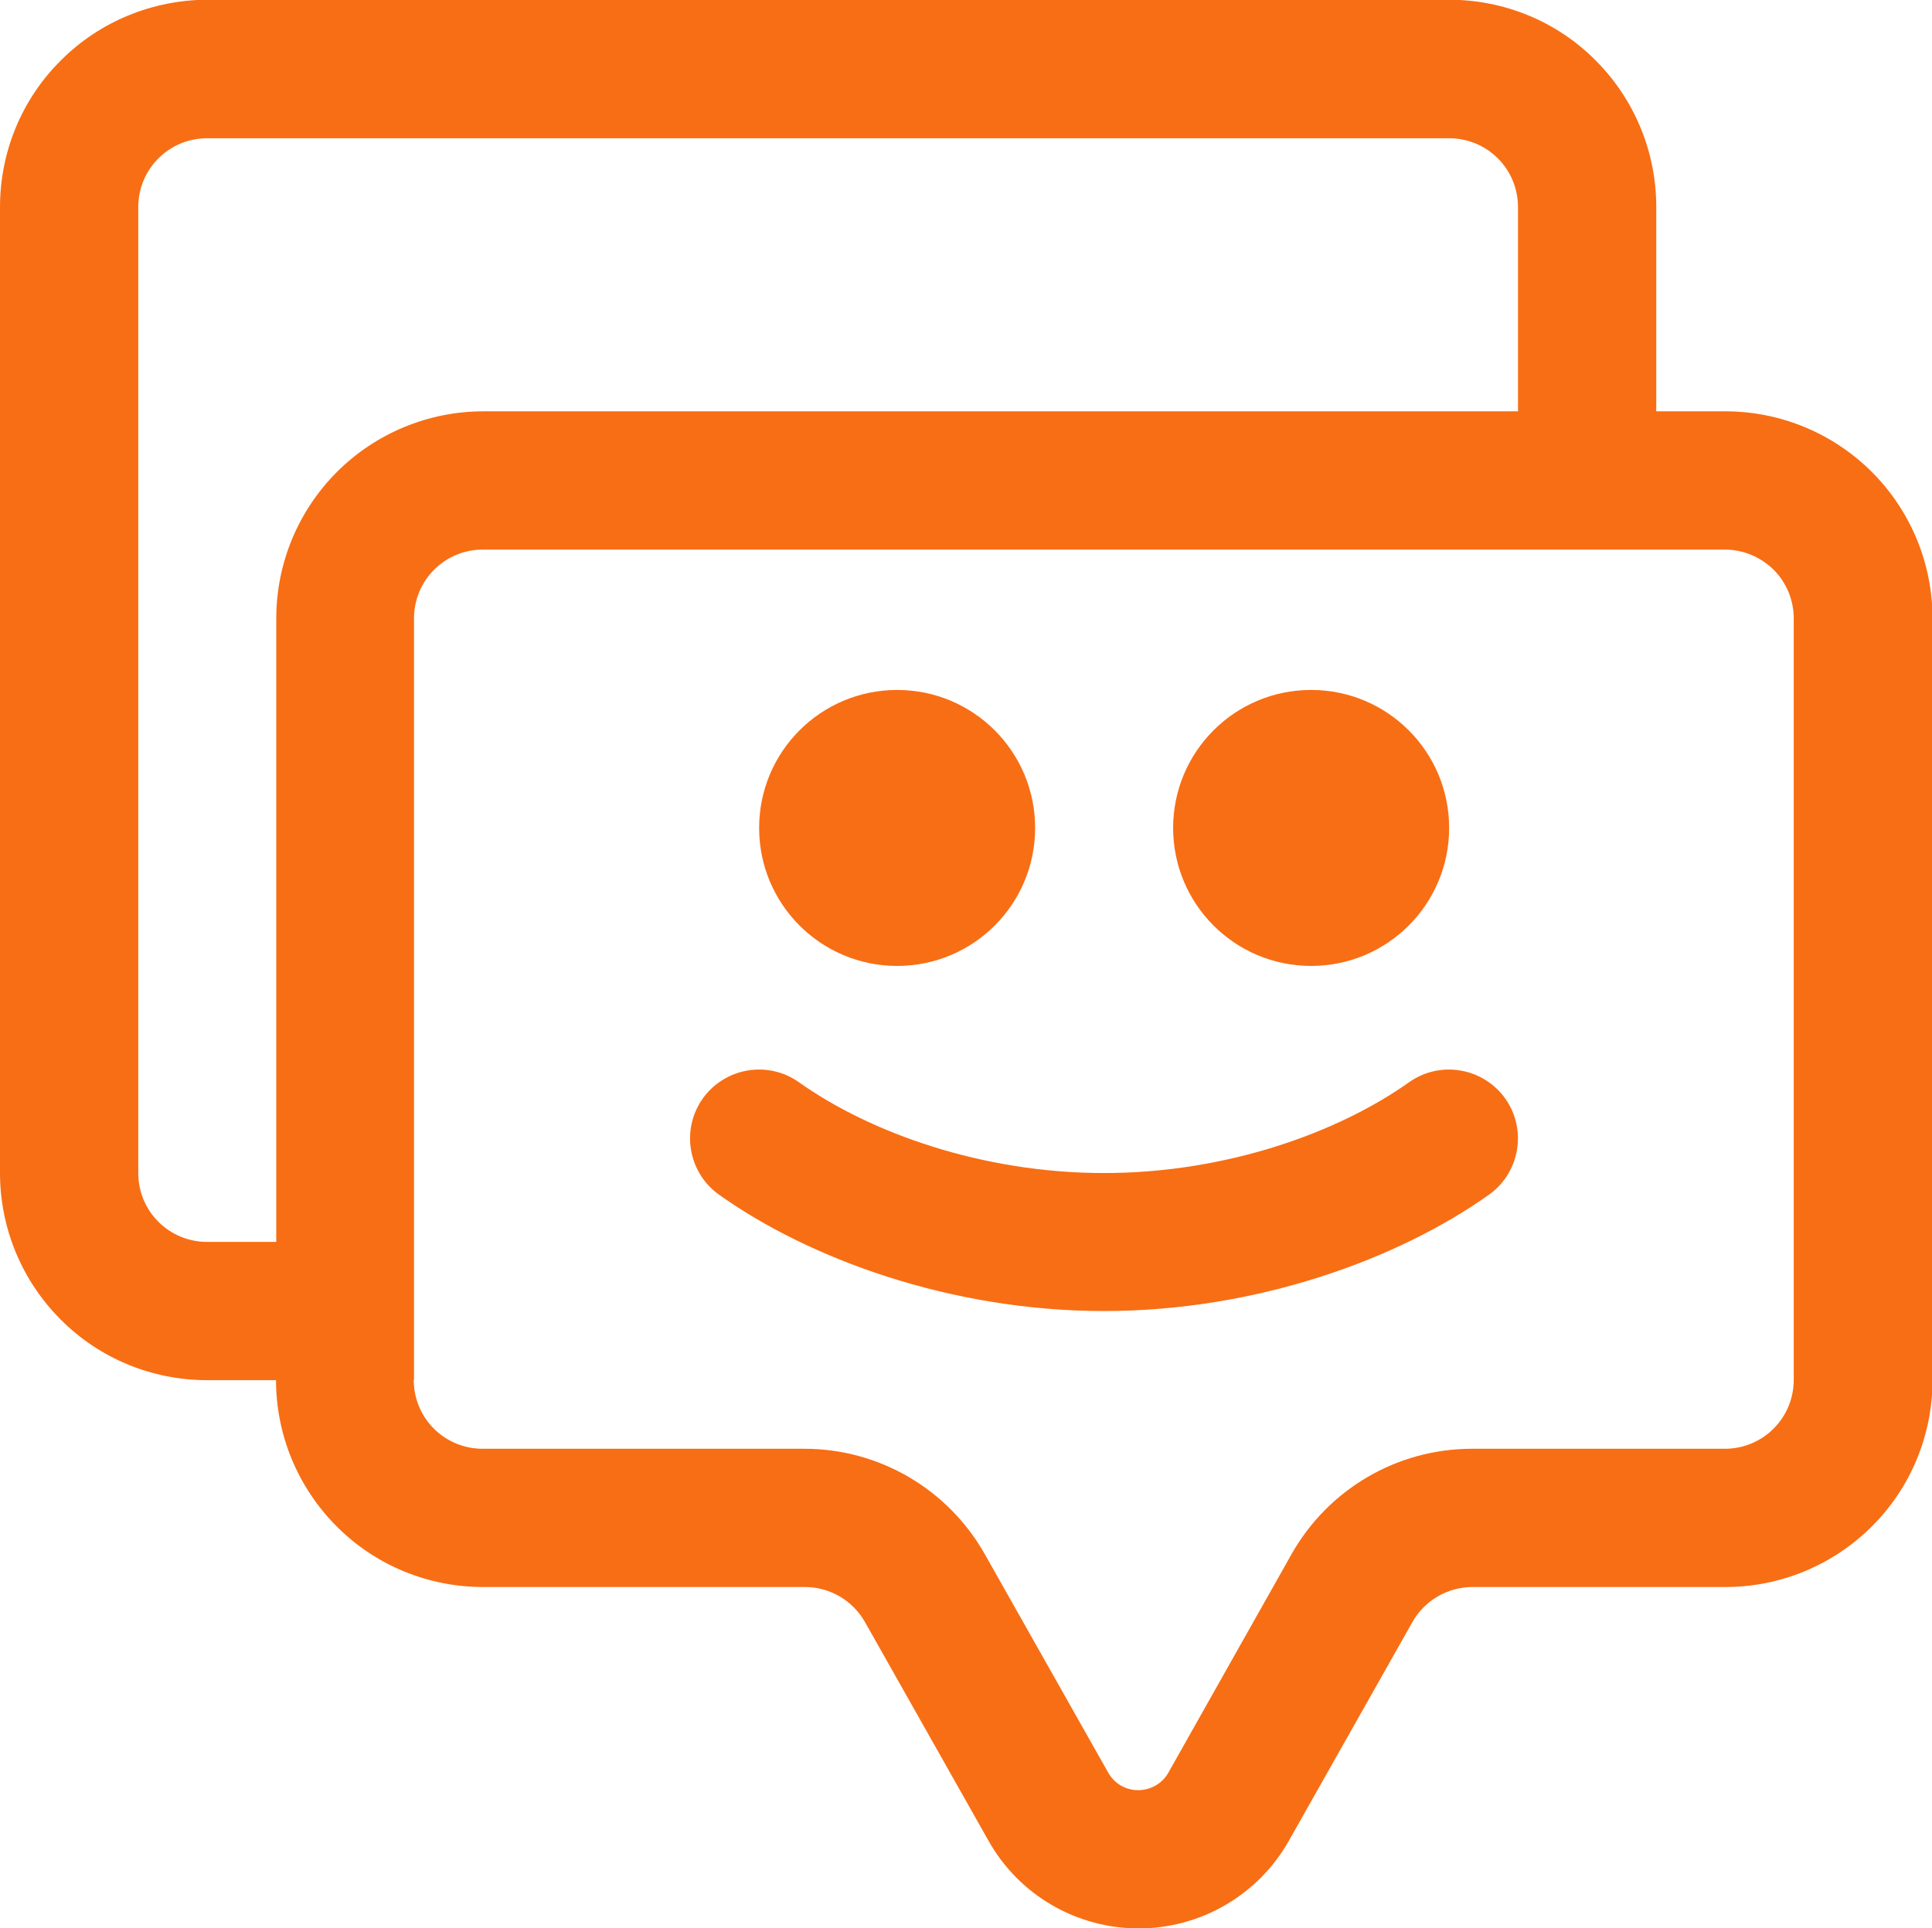 <?xml version="1.0" encoding="UTF-8"?>
<svg id="Layer_2" data-name="Layer 2" xmlns="http://www.w3.org/2000/svg" viewBox="0 0 72.94 72.8">
  <defs>
    <style>
      .cls-1 {
        fill: #f86e14;
        fill-rule: evenodd;
        stroke-width: 0px;
      }
    </style>
  </defs>
  <g id="Layer_1-2" data-name="Layer 1">
    <path class="cls-1" d="M10.42,52.1c0,2.07.82,4.06,2.29,5.53,1.46,1.47,3.45,2.29,5.53,2.29h12.15c.94,0,1.81.51,2.27,1.33l4.66,8.25c1.15,2.05,3.32,3.31,5.67,3.31s4.52-1.27,5.67-3.31l4.66-8.25c.46-.82,1.33-1.33,2.27-1.33h9.55c2.07,0,4.06-.82,5.53-2.29,1.47-1.46,2.29-3.45,2.29-5.53v-28.75c0-2.07-.82-4.06-2.29-5.53-1.46-1.46-3.45-2.29-5.53-2.29h-2.61v-7.72c0-2.07-.82-4.06-2.29-5.53-1.46-1.47-3.45-2.29-5.53-2.29H7.82C5.74,0,3.75.82,2.29,2.29.82,3.75,0,5.74,0,7.82v36.47c0,2.07.82,4.06,2.29,5.53,1.46,1.47,3.45,2.29,5.53,2.29h2.61ZM15.63,52.1v-28.75c0-.69.27-1.35.76-1.84.49-.49,1.15-.76,1.84-.76h46.89c.69,0,1.35.28,1.84.76.49.49.76,1.15.76,1.84v28.75c0,.69-.27,1.35-.76,1.84-.49.49-1.15.76-1.84.76h-9.55c-2.82,0-5.42,1.52-6.81,3.98l-4.65,8.25c-.23.41-.67.66-1.14.66s-.9-.25-1.13-.66c0,0-4.66-8.25-4.66-8.25-1.39-2.46-3.99-3.98-6.81-3.98h-12.15c-.69,0-1.35-.27-1.84-.76-.49-.49-.76-1.15-.76-1.84ZM53.2,40.86c-2.69,1.91-6.92,3.43-11.52,3.43s-8.83-1.52-11.52-3.43c-1.17-.83-2.8-.55-3.63.62-.83,1.17-.55,2.8.62,3.63,3.39,2.41,8.73,4.39,14.53,4.39s11.14-1.98,14.53-4.39c1.17-.83,1.45-2.46.62-3.63-.83-1.17-2.46-1.45-3.63-.62ZM57.31,15.54v-7.72c0-.69-.27-1.35-.76-1.84-.49-.49-1.15-.76-1.84-.76H7.82c-.69,0-1.35.27-1.84.76-.49.49-.76,1.15-.76,1.84v36.47c0,.69.27,1.35.76,1.84.49.49,1.15.76,1.84.76h2.61v-23.54h0c0-2.07.82-4.06,2.29-5.53,1.46-1.46,3.45-2.29,5.53-2.29h39.08ZM33.87,26.05c2.88,0,5.21,2.33,5.21,5.21s-2.33,5.21-5.21,5.21-5.21-2.33-5.21-5.21,2.33-5.21,5.21-5.21ZM49.5,26.05c2.88,0,5.21,2.33,5.21,5.21s-2.33,5.21-5.21,5.21-5.21-2.33-5.21-5.21,2.33-5.21,5.21-5.21Z"/>
  </g>
</svg>